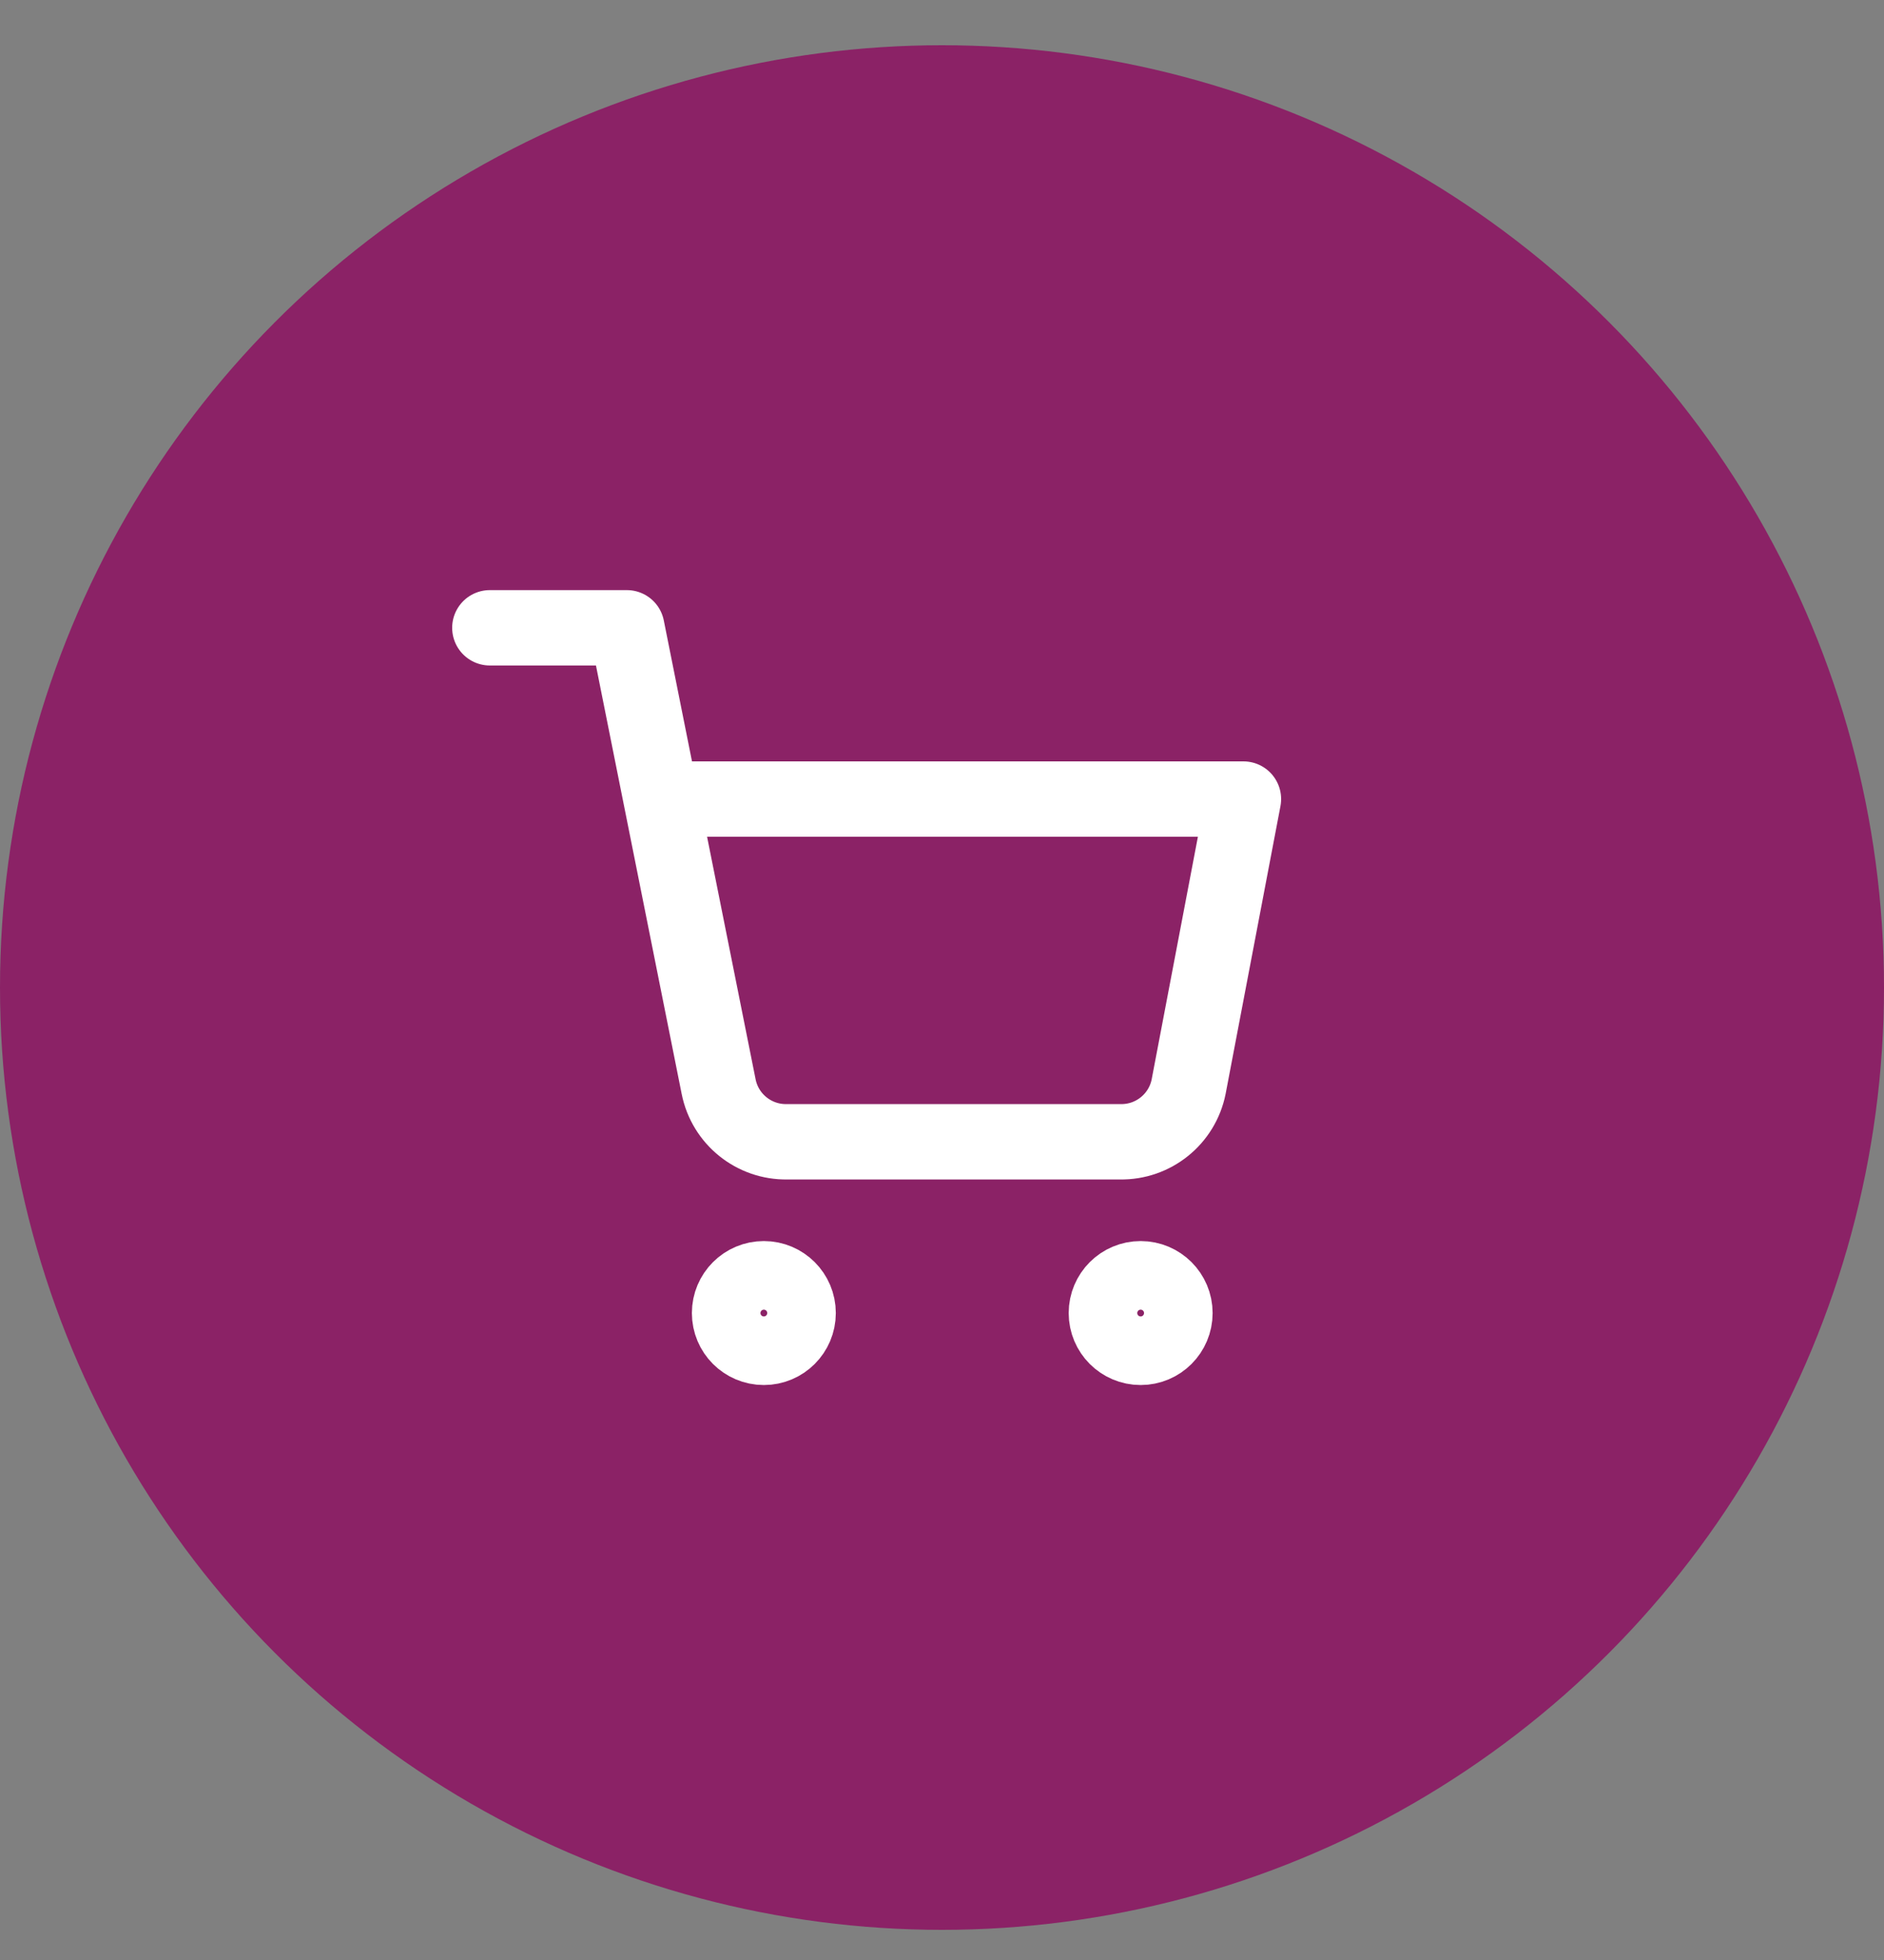 <svg width="25" height="26" viewBox="0 0 25 26" fill="none" xmlns="http://www.w3.org/2000/svg">
<rect x="0" y="0" width="25" height="26" fill="#808080" stroke="none"/>
<ellipse cx="12.5" cy="13.1" rx="12.5" ry="12.5" fill=" #8B2266"/>
<ellipse cx="10.136" cy="17.418" rx="0.455" ry="0.455" stroke="#ffffff" stroke-linecap="round" stroke-linejoin="round"/>
<ellipse cx="15.136" cy="17.418" rx="0.455" ry="0.455" stroke="#ffffff" stroke-linecap="round" stroke-linejoin="round"/>
<path d="M6.5 8.328H8.318L9.536 14.414C9.622 14.846 10.005 15.154 10.445 15.146L14.864 15.146C15.304 15.154 15.687 14.846 15.773 14.414L16.5 10.6H8.773" stroke="#ffffff" stroke-linecap="round" stroke-linejoin="round"/>
</svg>
